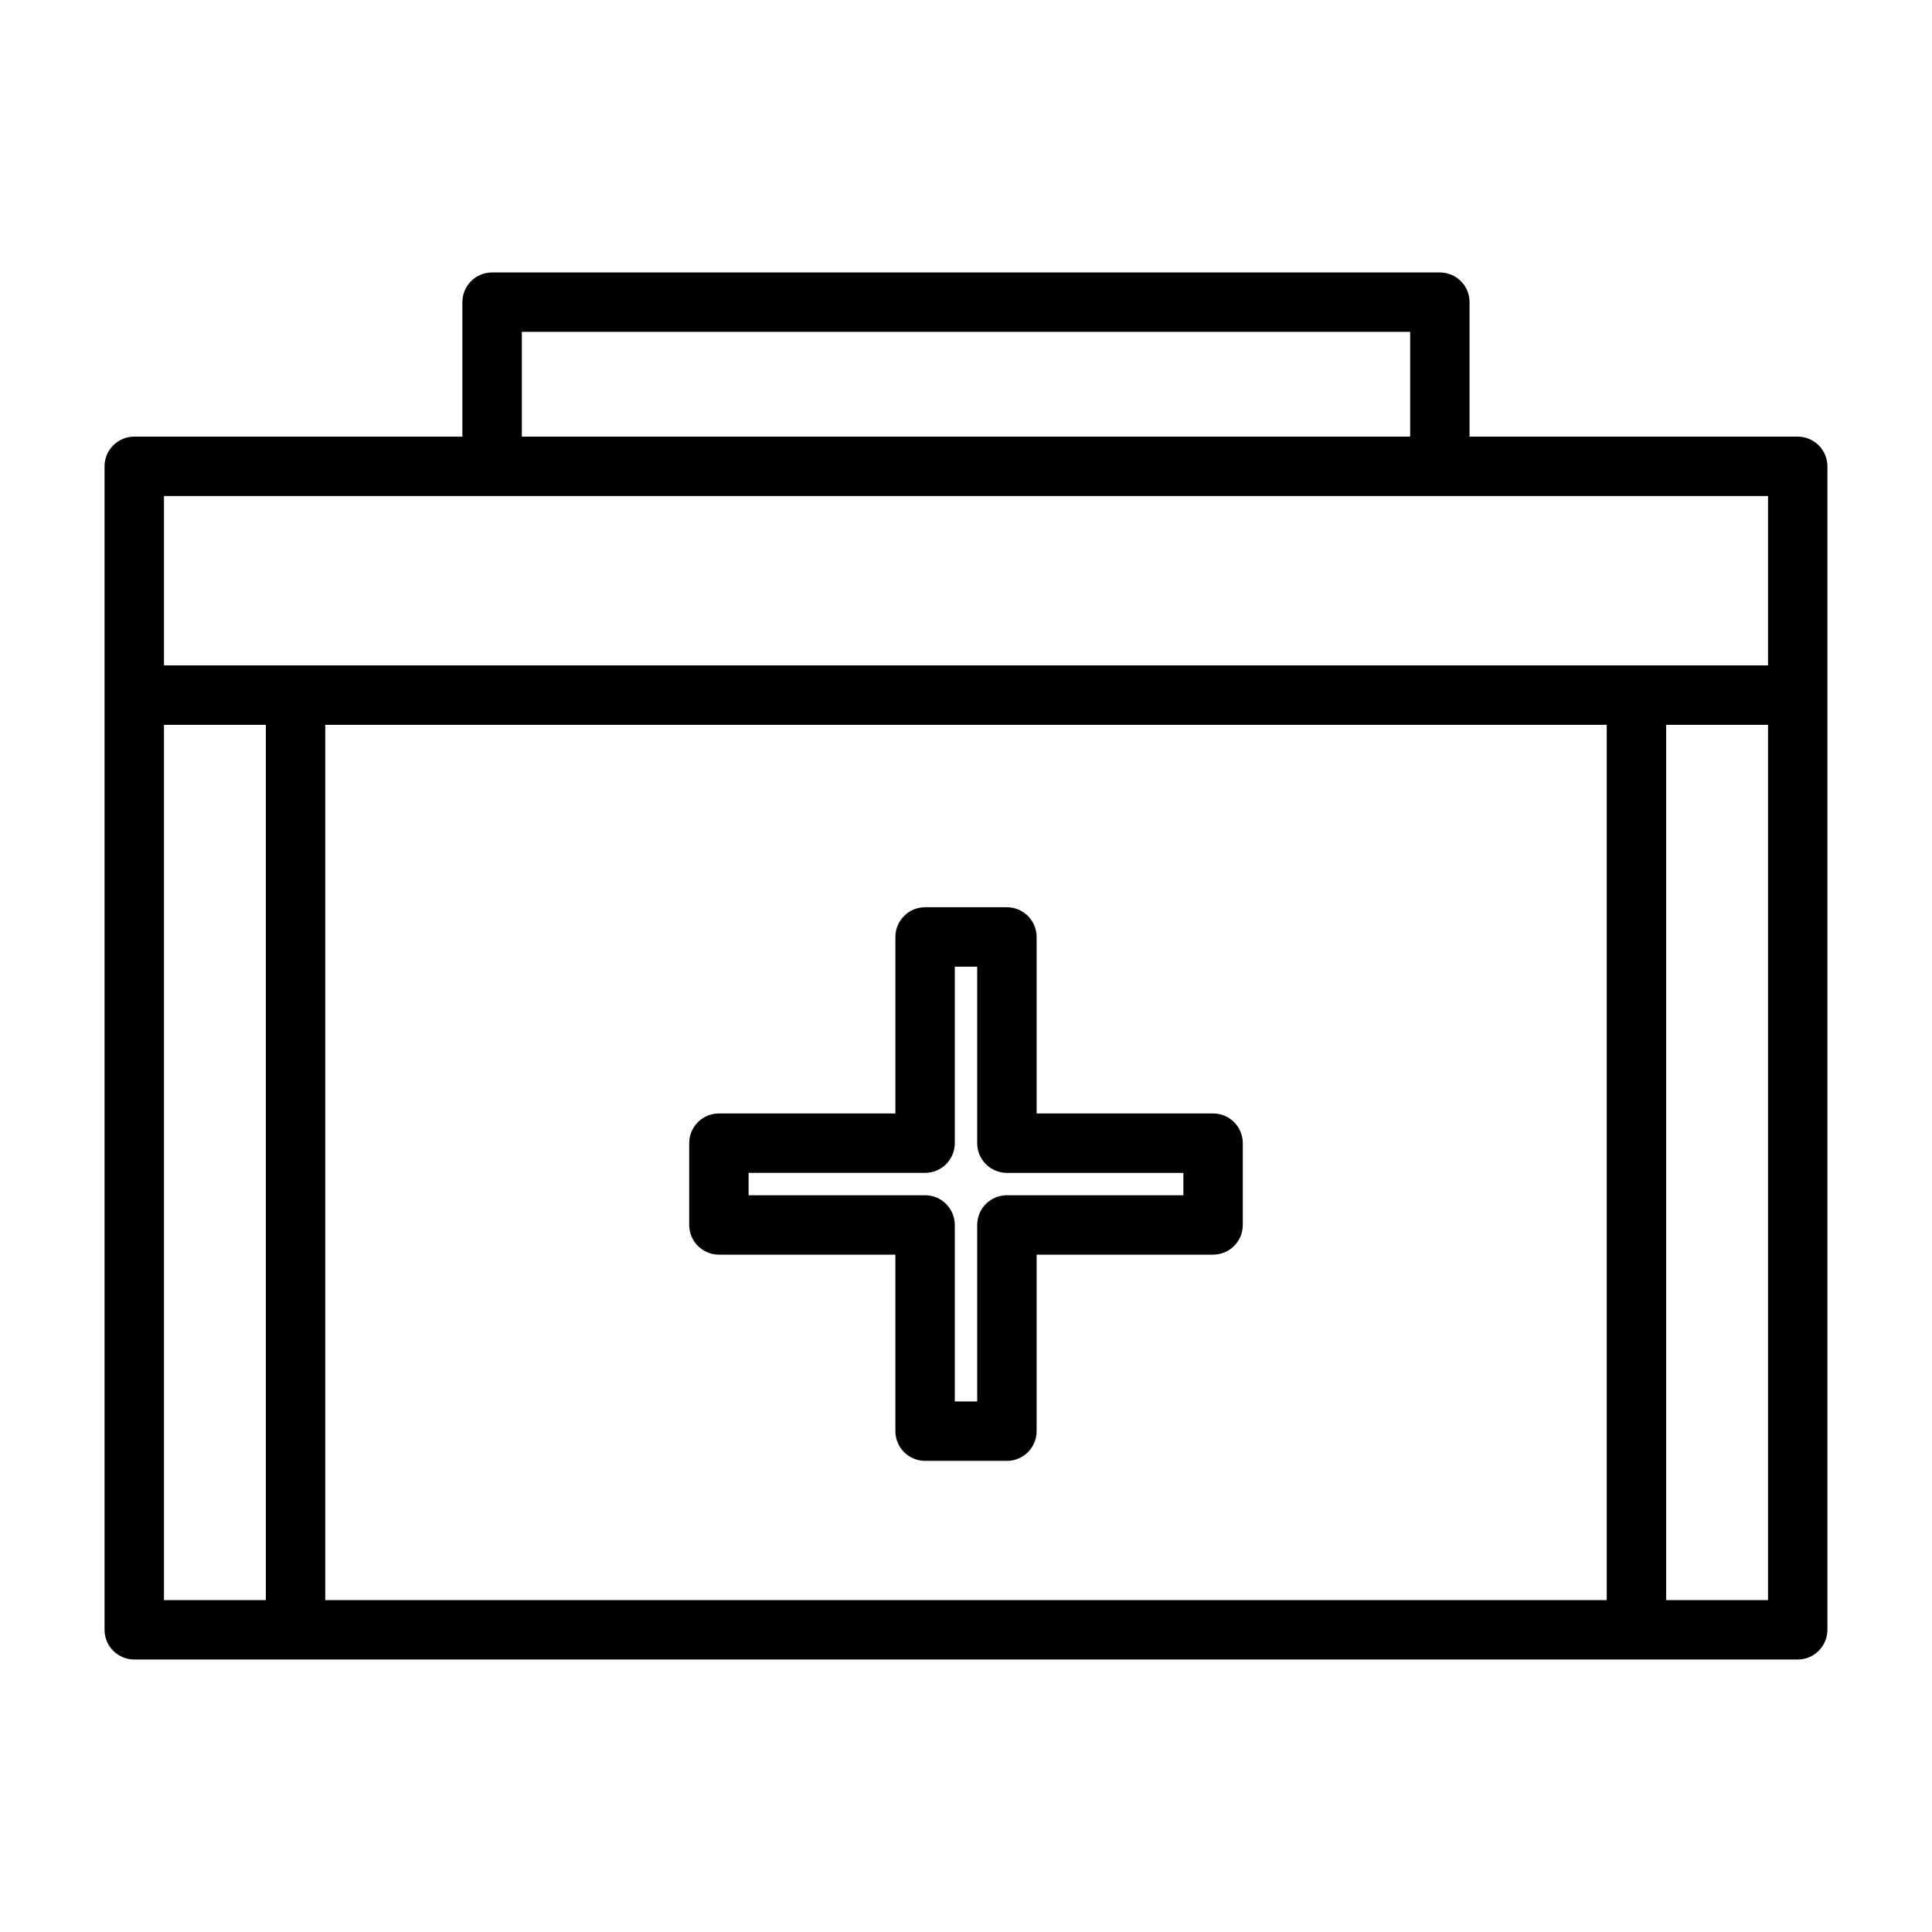 <?xml version="1.0" encoding="UTF-8"?>
<!-- Uploaded to: SVG Find, www.svgrepo.com, Generator: SVG Find Mixer Tools -->
<svg fill="#000000" width="800px" height="800px" version="1.1" viewBox="144 144 512 512" xmlns="http://www.w3.org/2000/svg">
 <path d="m620.41 259.71h-86.961v-35.637c0-2.09-0.828-4.09-2.305-5.566-1.477-1.477-3.481-2.309-5.566-2.305h-251.17c-2.086-0.004-4.09 0.828-5.566 2.305-1.477 1.477-2.305 3.477-2.305 5.566v35.641l-86.961-0.004c-2.09 0-4.09 0.832-5.566 2.309-1.477 1.477-2.305 3.477-2.305 5.566v308.33c0 2.086 0.828 4.09 2.305 5.566 1.477 1.477 3.477 2.305 5.566 2.305h440.83c2.09 0 4.09-0.828 5.566-2.305 1.477-1.477 2.309-3.481 2.309-5.566v-308.33c0-2.09-0.832-4.09-2.309-5.566-1.477-1.477-3.477-2.309-5.566-2.309zm-338.12-27.766h235.42v27.766h-235.42zm-67.836 336.1h-27v-231.96h27zm355.35 0h-339.61v-231.96h339.61zm42.742 0h-27v-231.96h27zm0-247.71h-425.09v-44.875h425.09zm-278.03 156.16h46.77v46.781c0 2.086 0.832 4.09 2.309 5.566 1.477 1.477 3.477 2.305 5.566 2.305h21.68c2.086 0 4.09-0.828 5.566-2.305 1.477-1.477 2.305-3.481 2.305-5.566v-46.781h46.77c2.09 0 4.09-0.828 5.566-2.305s2.309-3.477 2.305-5.566v-21.672c0.004-2.086-0.828-4.09-2.305-5.566-1.477-1.477-3.477-2.305-5.566-2.305h-46.77v-46.777c0-2.09-0.828-4.09-2.305-5.566s-3.481-2.309-5.566-2.309h-21.68c-2.09 0-4.09 0.832-5.566 2.309s-2.309 3.477-2.305 5.566v46.777h-46.773c-2.086 0-4.09 0.828-5.566 2.305-1.477 1.477-2.305 3.481-2.305 5.566v21.672c0 2.09 0.828 4.09 2.305 5.566 1.477 1.477 3.481 2.305 5.566 2.305zm7.871-21.672h46.773c2.086 0.004 4.09-0.828 5.566-2.305 1.477-1.477 2.305-3.477 2.305-5.566v-46.777h5.934v46.777c0 2.09 0.828 4.09 2.305 5.566 1.477 1.477 3.481 2.309 5.57 2.309h46.77v5.926h-46.77c-2.09 0-4.094 0.828-5.57 2.305-1.477 1.477-2.305 3.481-2.305 5.566v46.777h-5.934v-46.777c0-2.086-0.828-4.09-2.305-5.566-1.477-1.477-3.481-2.305-5.566-2.305h-46.773z"/>
</svg>